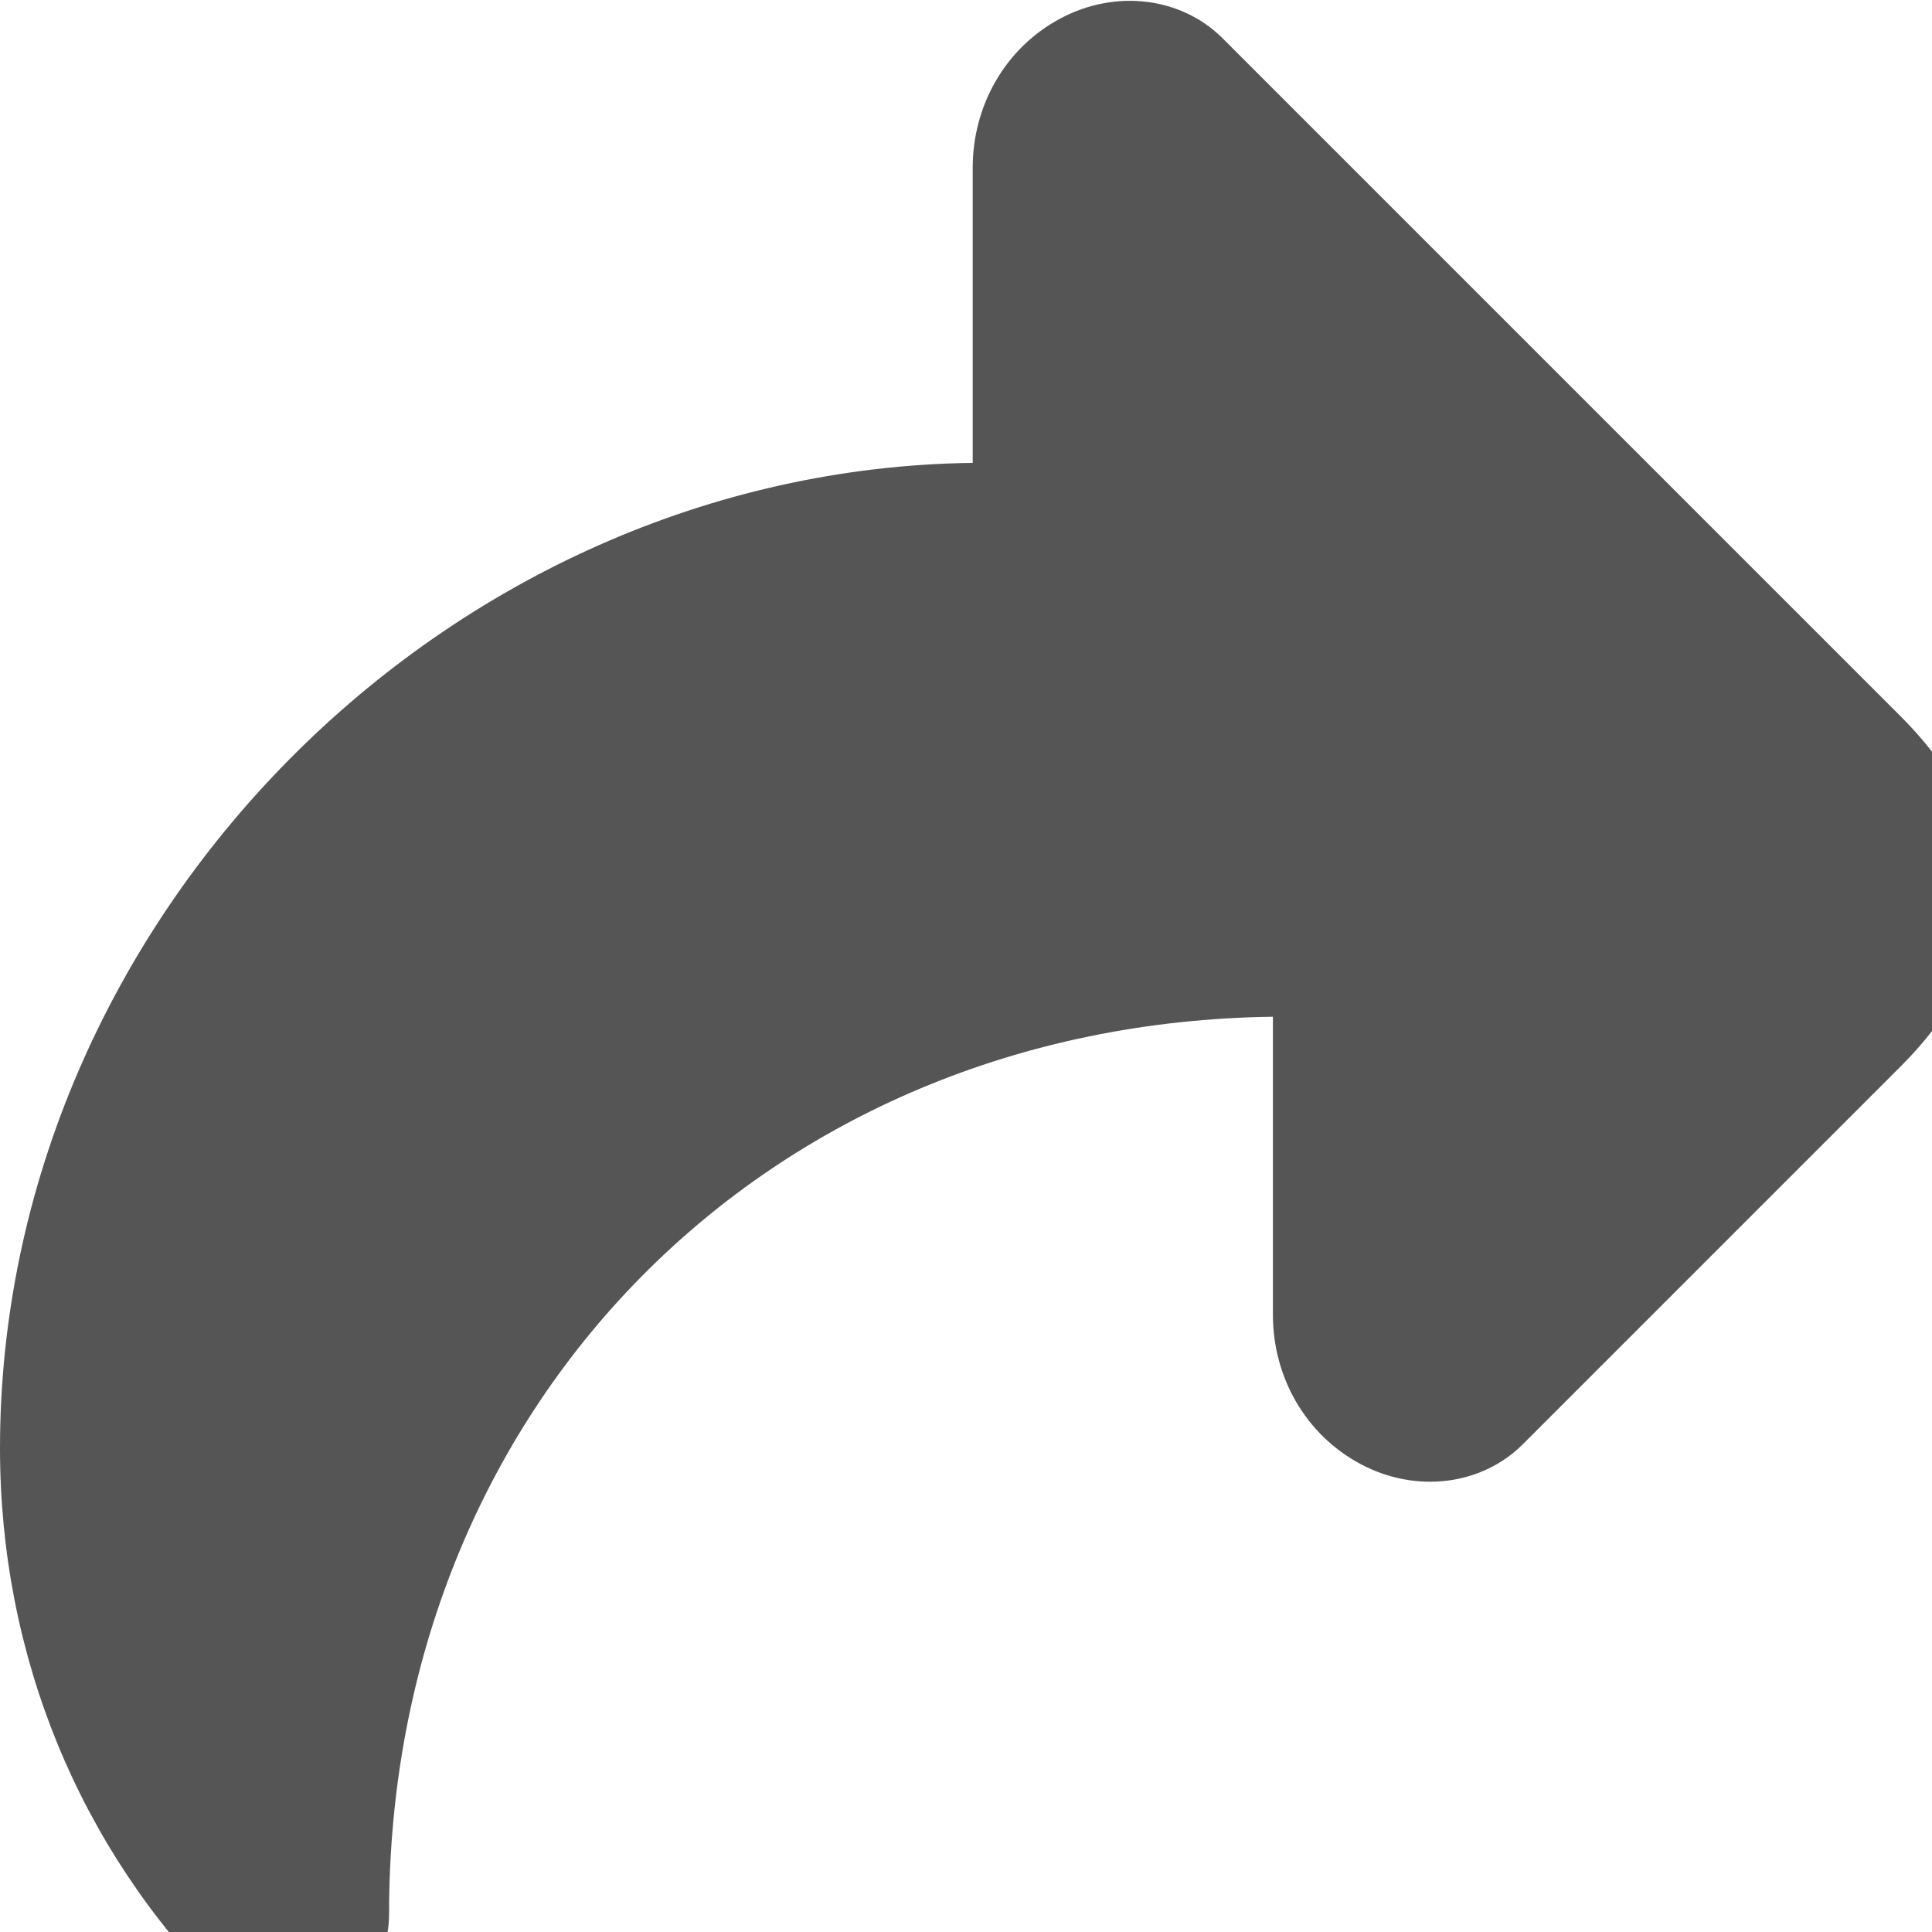 <svg width="512" height="512" viewBox="0 0 512 512" fill="none" xmlns="http://www.w3.org/2000/svg">
<path d="M503.691 189.836L324.022 10.167C313.172 -0.683 295.877 -2.955 281.147 4.829C266.417 12.613 257.778 27.965 257.778 44.444V122.667C118.034 124.444 0 243.911 0 383.778C0 438.656 20.933 489.778 59.022 527.867C66.406 535.25 77.378 537.239 87.211 532.922C97.044 528.605 103.111 518.333 103.111 507.111C103.111 372.622 202.844 271.222 337.333 269.444V348.444C337.333 364.922 345.972 380.278 360.702 388.062C375.432 395.845 392.727 393.578 403.577 382.728L503.691 282.614C533.438 252.867 533.438 219.583 503.691 189.836Z" fill="#555"></path>
</svg>
